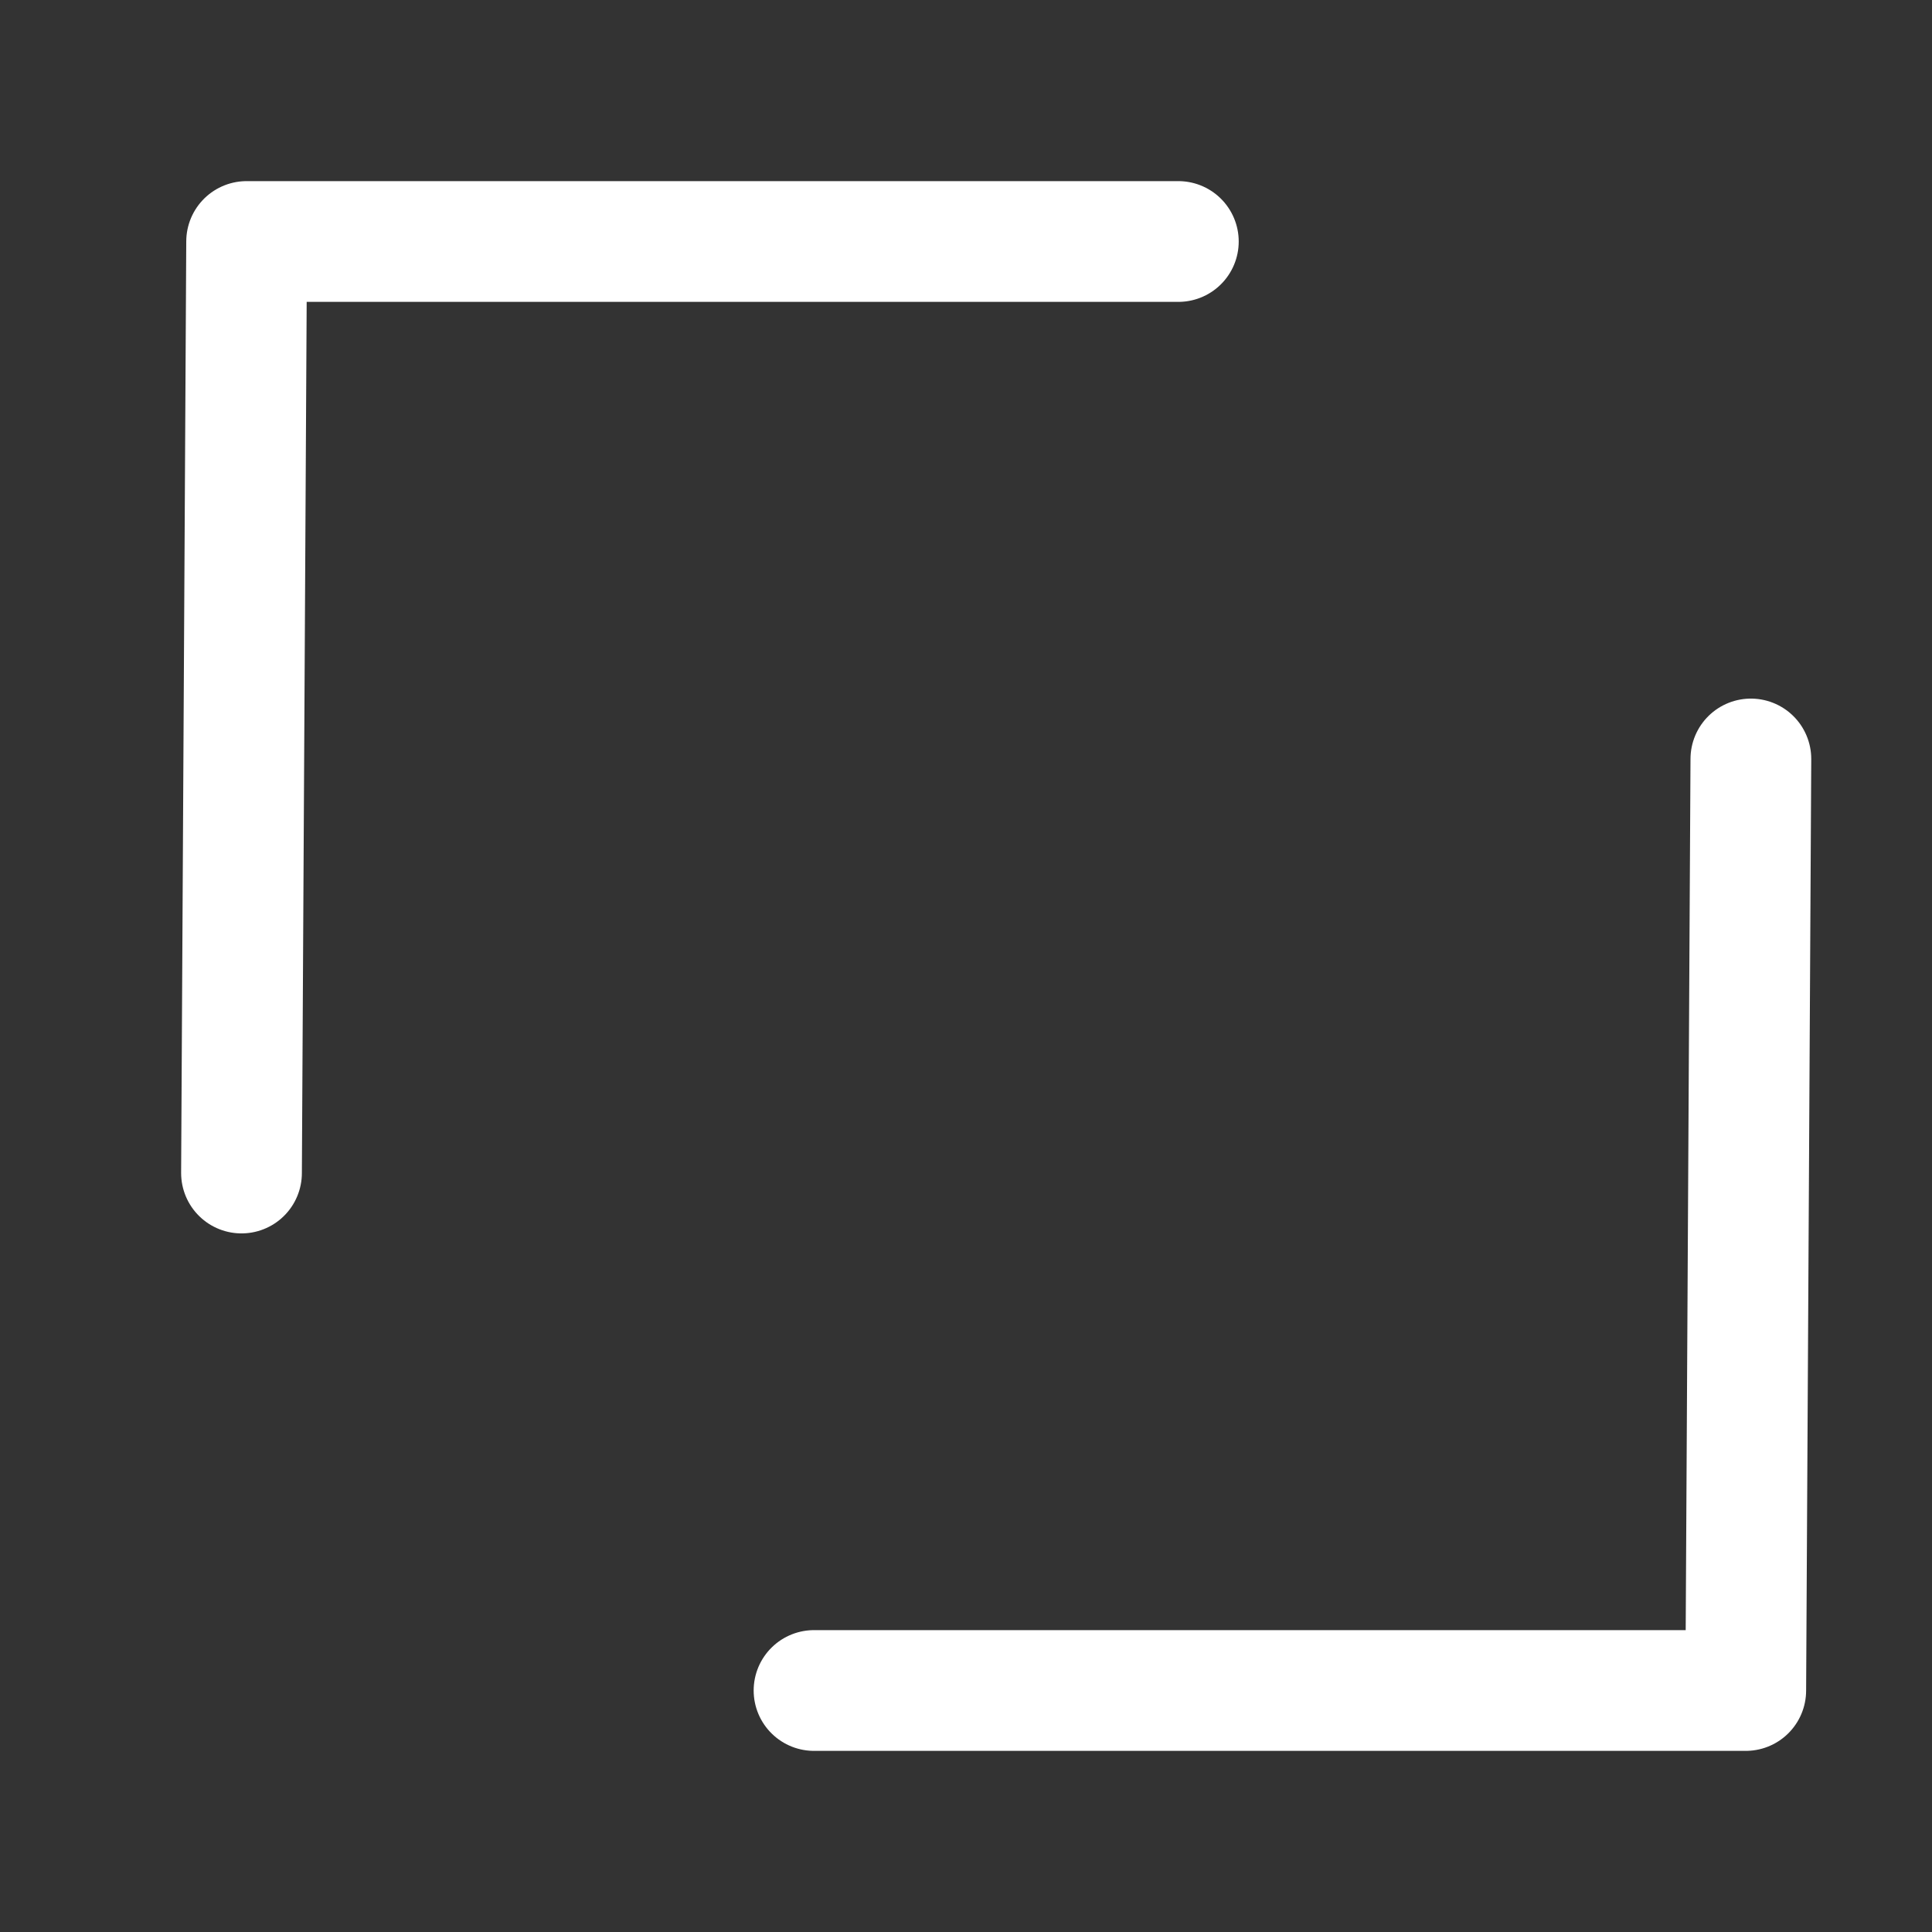 <?xml version="1.0" encoding="UTF-8"?> <svg xmlns="http://www.w3.org/2000/svg" width="32" height="32" viewBox="0 0 32 32" fill="none"><rect x="0" y="0" width="32" height="32" fill="#333333" stroke="none"/> <path d="M19.517 4H4.085L4 19.429" stroke="white" stroke-width="2" stroke-linecap="round" stroke-linejoin="round"></path> <path d="M13.483 28L28.915 28L29 12.571" stroke="white" stroke-width="2" stroke-linecap="round" stroke-linejoin="round"></path> </svg> 